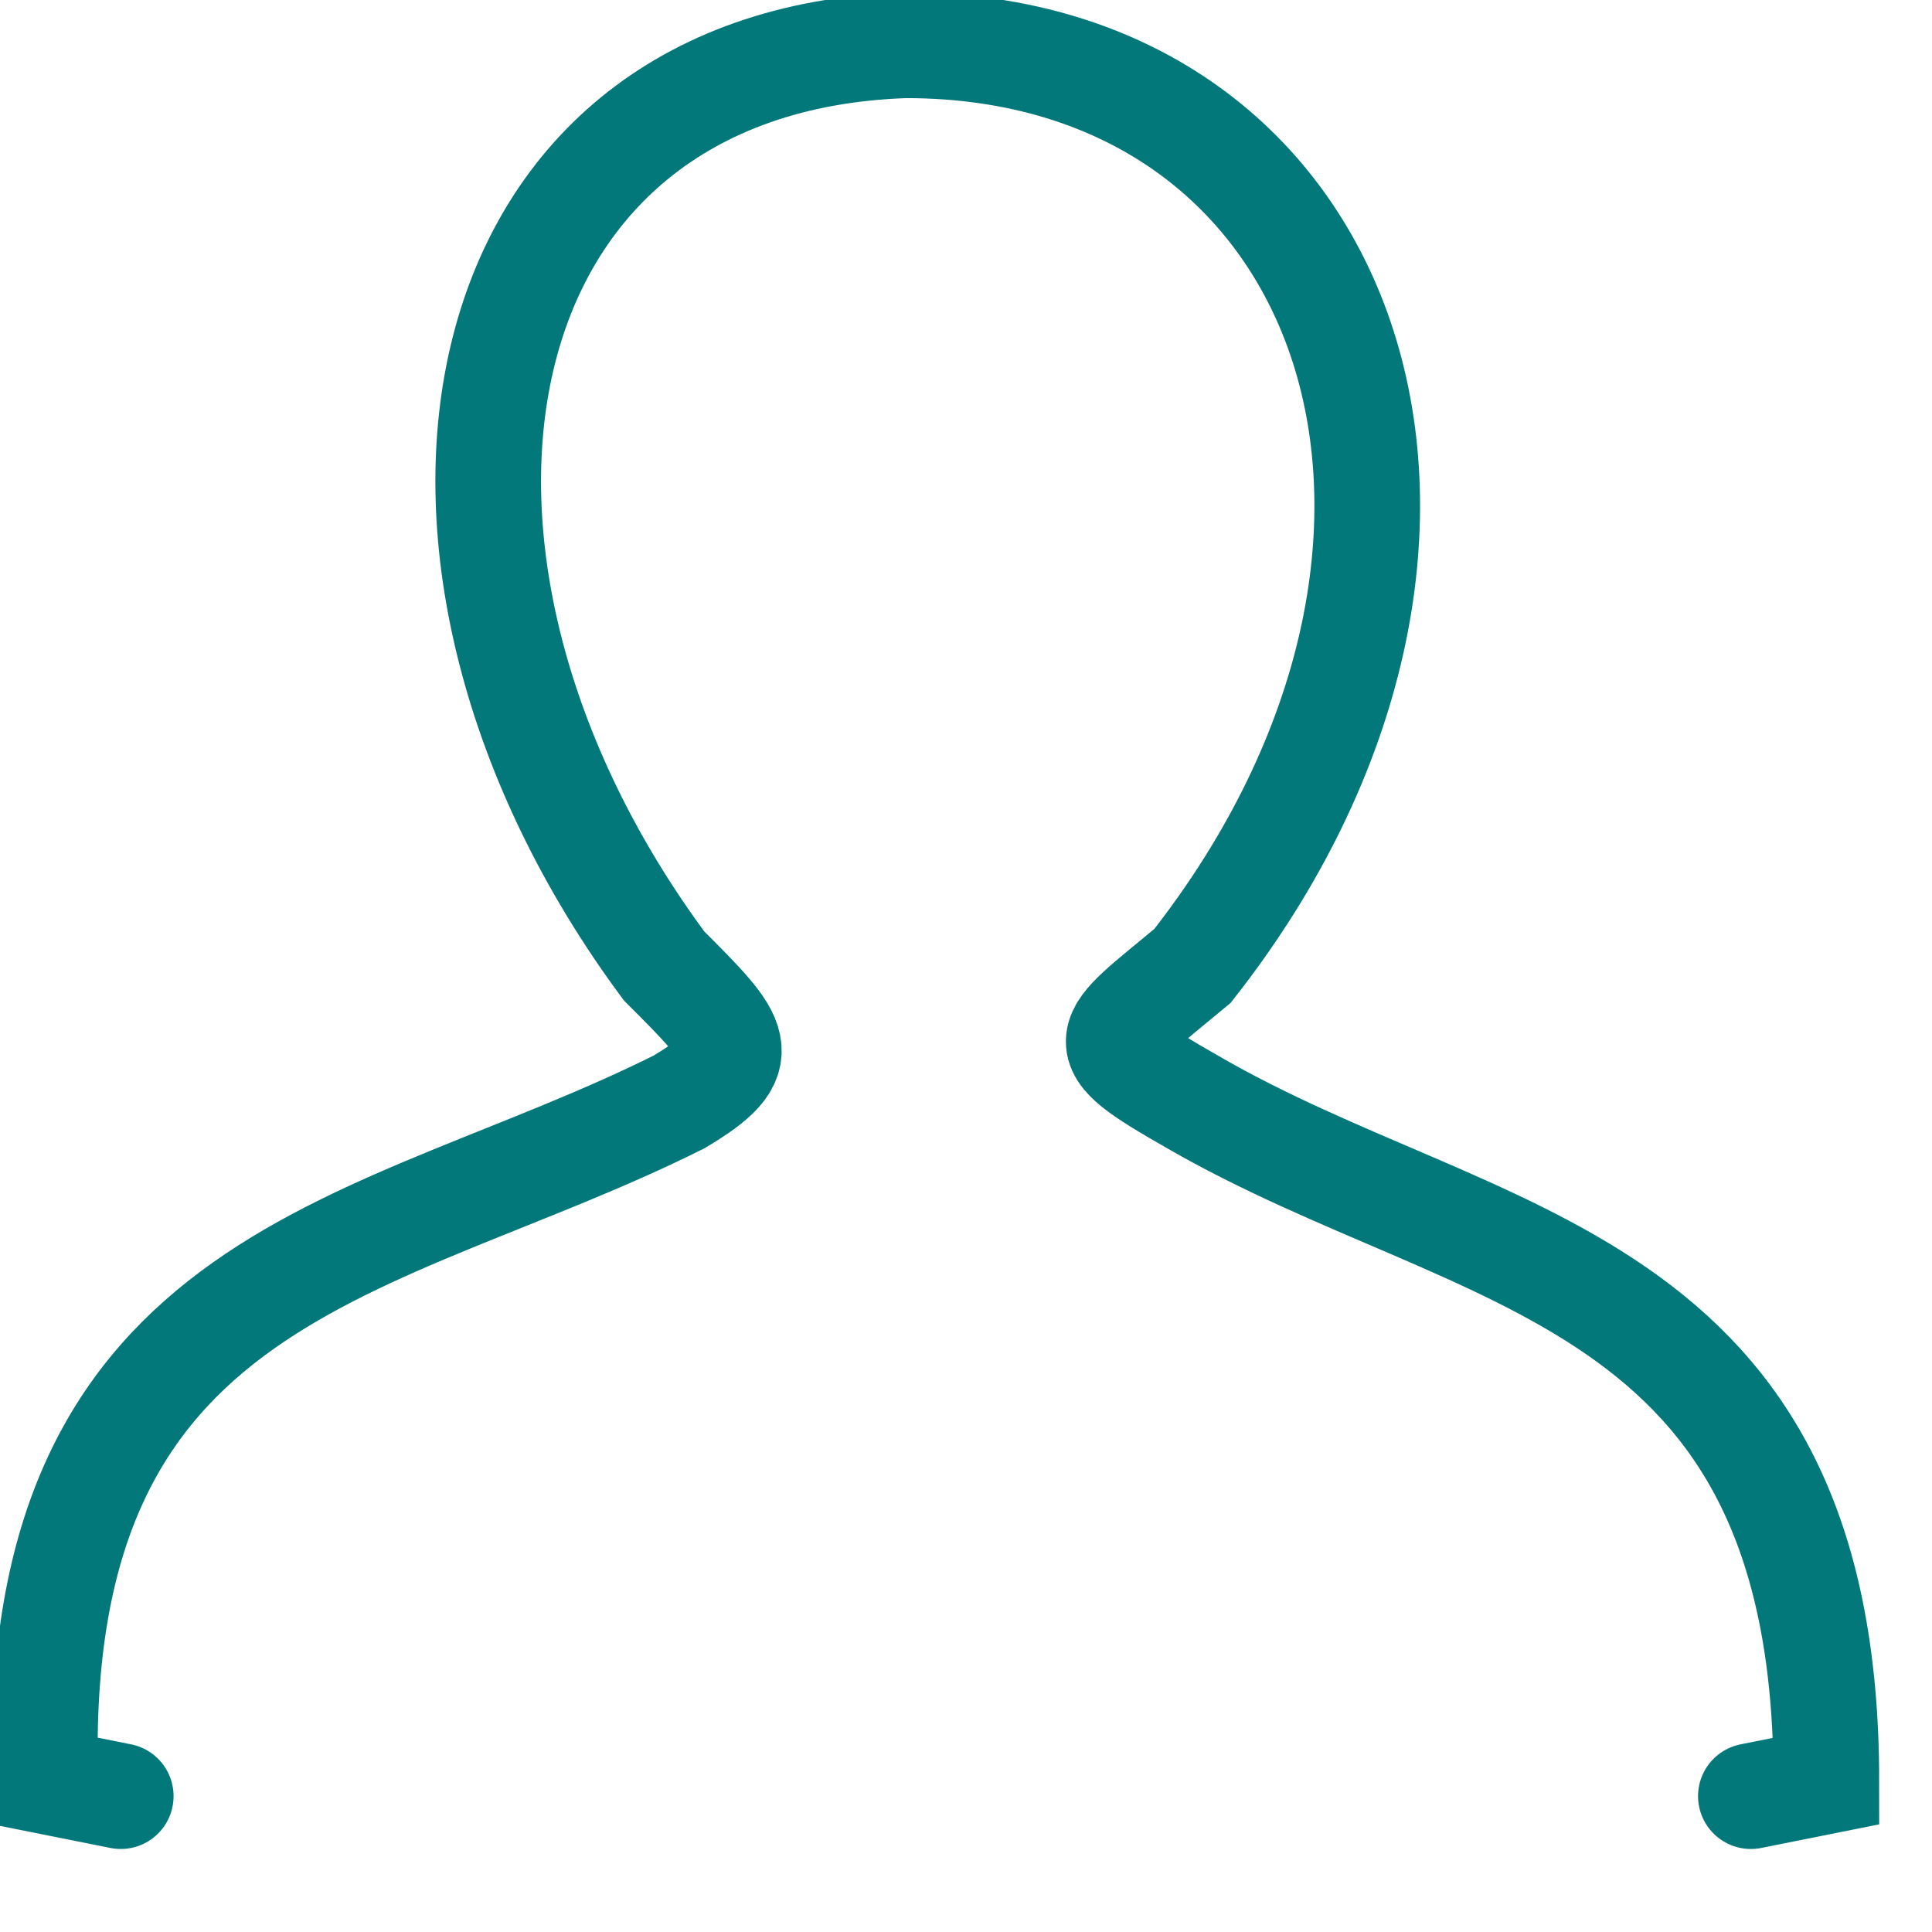 <?xml version="1.0" encoding="UTF-8" ?>
<svg width="26pt" height="26pt" viewBox="0 0 128 128" version="1.1" xmlns="http://www.w3.org/2000/svg">


<path d=' M8 119 L3 118 C2 84, 25 83, 45 73 C50 70, 49 69, 44 64 C24 37, 30 4, 60 3 C90 3, 101 36, 79 64 C73 69, 72 69, 79 73 C98 84, 121 84, 121 118 L116 119' stroke='#02787b' fill='none' stroke-width='7' opacity='1' stroke-linecap='round'/>
</svg>
